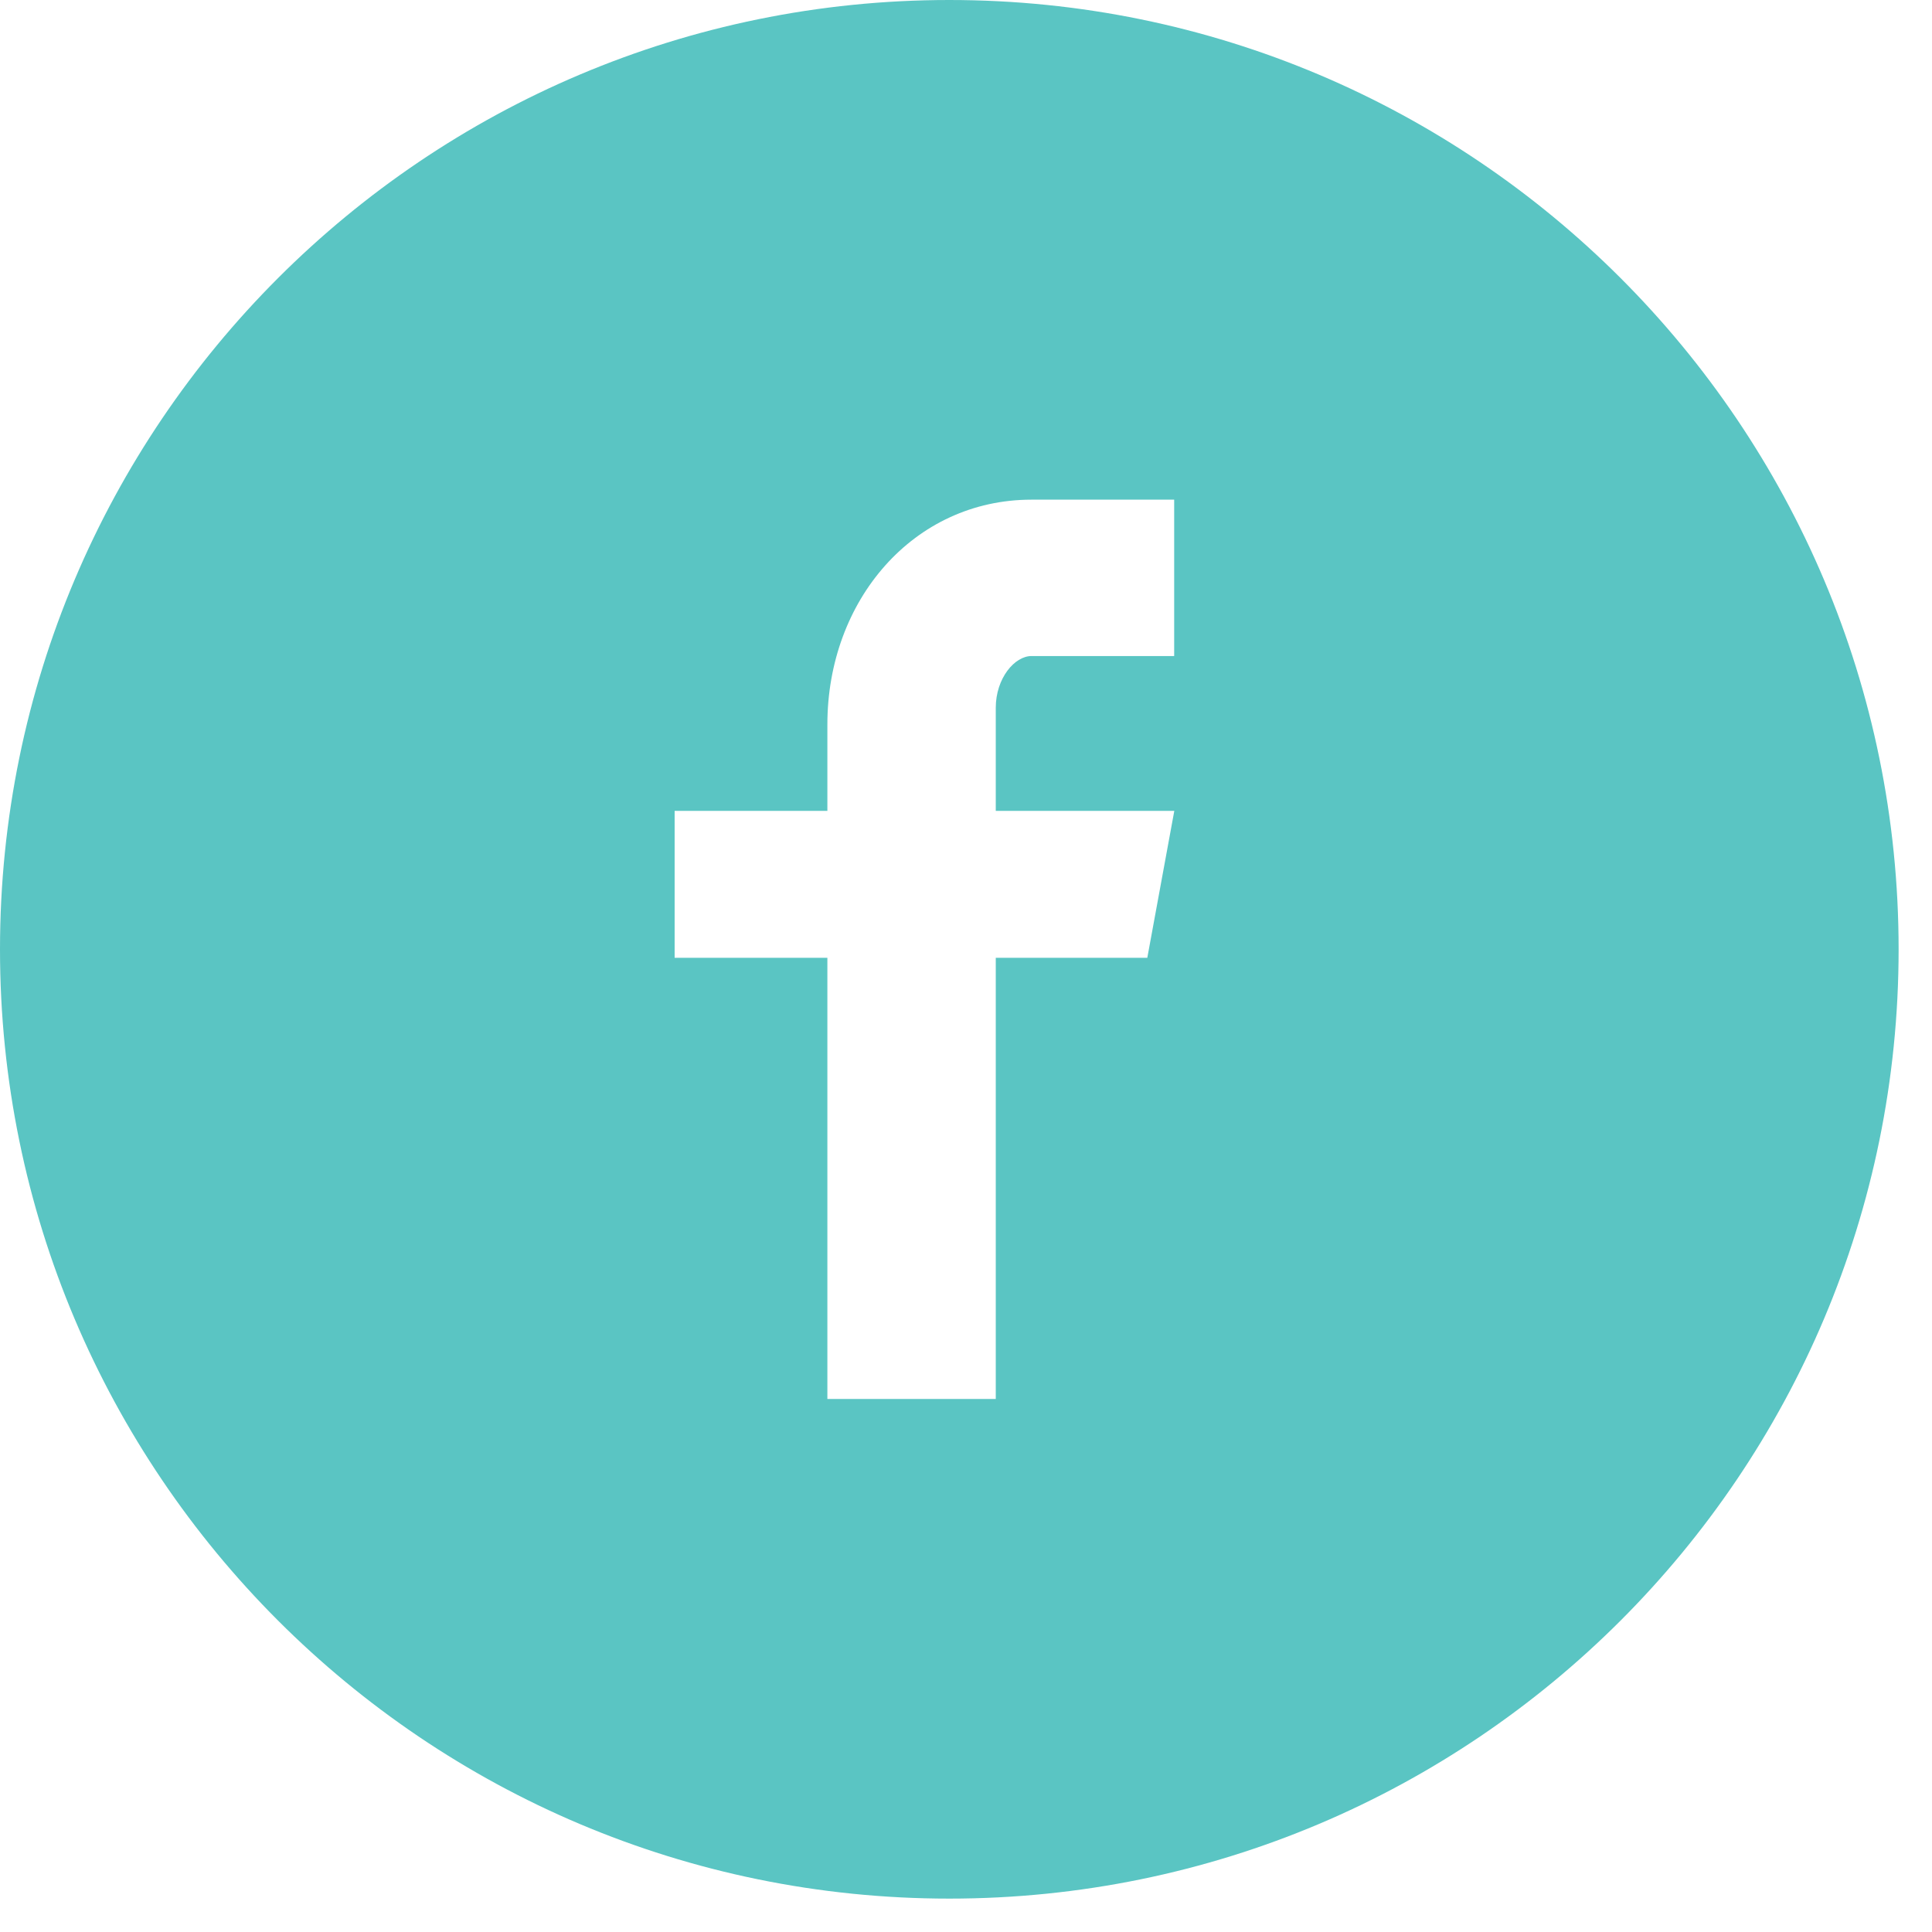<svg width="32" height="32" viewBox="0 0 32 32" fill="none" xmlns="http://www.w3.org/2000/svg">
<path d="M15.724 0C7.04 0 0 7.04 0 15.724C0 24.408 7.04 31.447 15.724 31.447C24.408 31.447 31.447 24.408 31.447 15.724C31.447 7.04 24.408 0 15.724 0ZM19.448 10.866H17.085C16.805 10.866 16.493 11.234 16.493 11.724V13.431H19.45L19.003 15.864H16.493V23.171H13.704V15.864H11.174V13.431H13.704V11.999C13.704 9.945 15.129 8.276 17.085 8.276H19.448V10.866Z" fill="#5AC5C3"/>
</svg>
